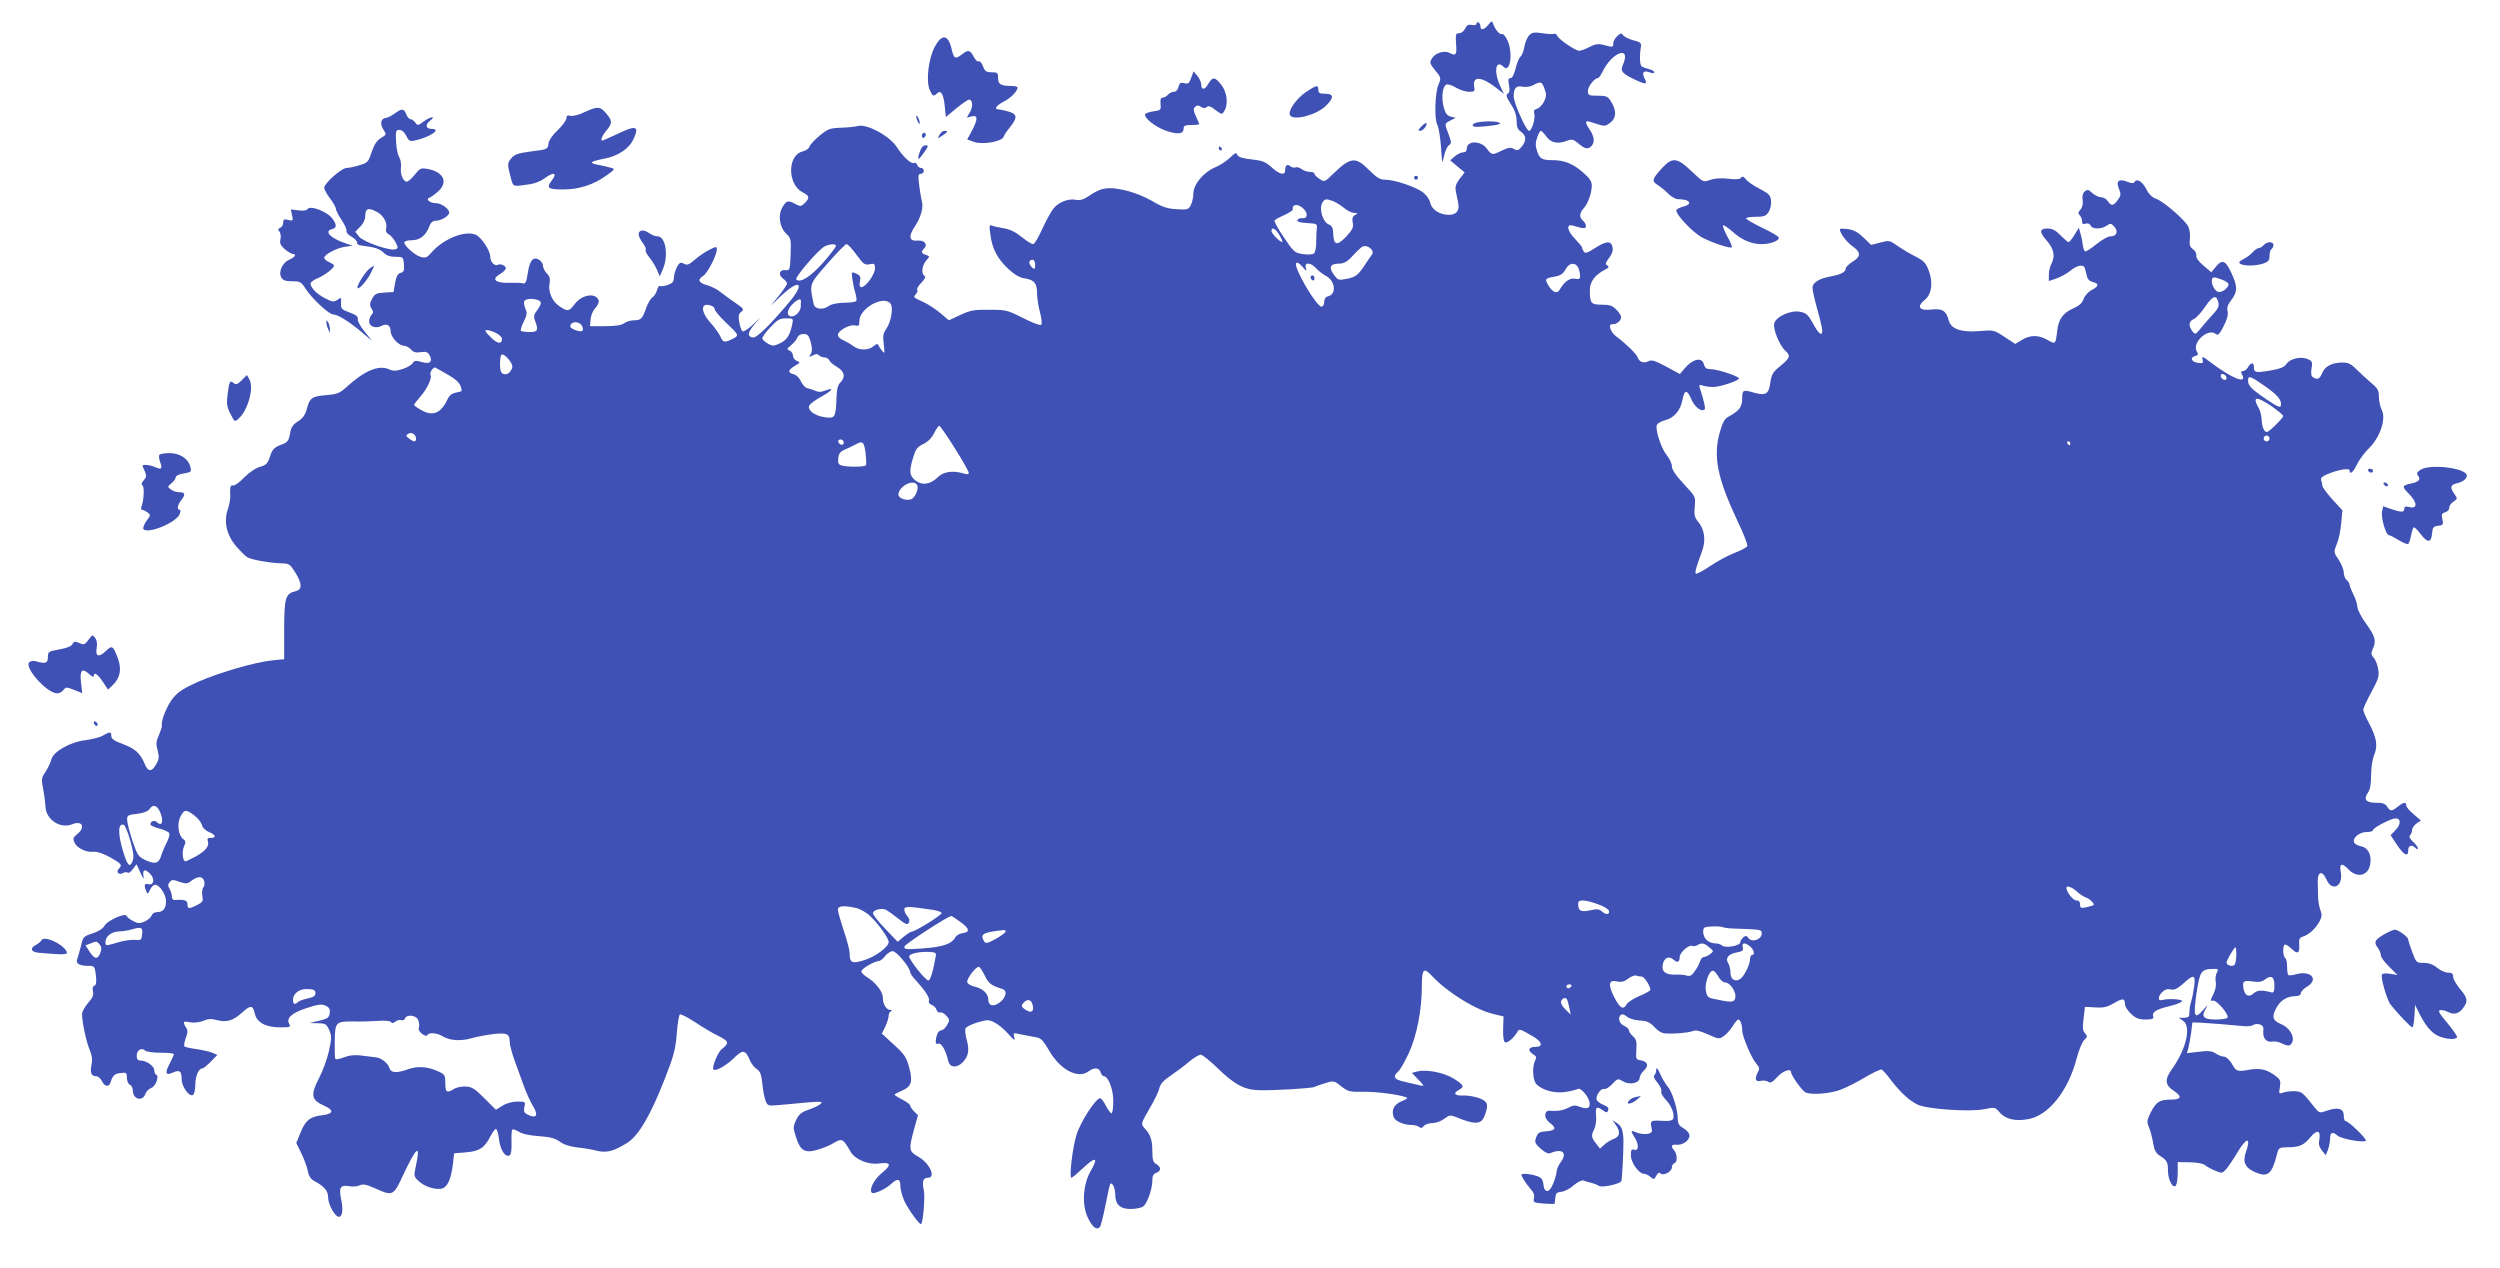 <?xml version="1.0" standalone="no"?>
<!DOCTYPE svg PUBLIC "-//W3C//DTD SVG 20010904//EN"
 "http://www.w3.org/TR/2001/REC-SVG-20010904/DTD/svg10.dtd">
<svg version="1.0" xmlns="http://www.w3.org/2000/svg"
 width="1280pt" height="649pt" viewBox="0 0 1280 649"
 preserveAspectRatio="xMidYMid meet">
<g transform="translate(0,649) scale(0.1,-0.1)"
fill="#3f51b5" stroke="none">
<path d="M7560 6369 c0 -7 -10 -9 -24 -7 -18 4 -27 -1 -35 -19 -6 -13 -19 -23
-30 -23 -18 0 -19 -6 -16 -55 5 -56 -1 -63 -33 -46 -26 14 -72 1 -89 -26 -15
-23 -14 -26 15 -63 31 -37 31 -40 17 -73 -18 -43 -22 -176 -6 -206 7 -12 15
-64 19 -114 6 -88 6 -90 15 -47 5 24 16 49 25 56 14 10 14 15 -1 56 -22 56
-22 55 9 71 l27 14 -25 6 c-20 5 -28 17 -37 51 -12 50 -5 105 15 113 8 3 30
-4 49 -16 20 -12 50 -21 67 -21 27 0 30 3 26 24 -11 58 36 56 113 -4 l39 -31
-20 43 c-33 73 -22 136 18 96 36 -36 50 78 18 140 -9 18 -21 30 -25 28 -10 -7
-35 21 -45 49 -7 20 -8 20 -26 -2 -21 -26 -40 -30 -40 -9 0 8 -4 18 -10 21 -5
3 -10 1 -10 -6z"/>
<path d="M7830 6310 c-10 -10 -21 -36 -25 -58 -3 -23 -13 -46 -20 -52 -7 -6
-19 -33 -25 -60 -8 -32 -17 -50 -26 -50 -12 0 -13 -8 -8 -36 5 -25 3 -39 -7
-44 -10 -7 -6 -18 16 -52 20 -30 29 -56 30 -85 0 -33 5 -46 23 -58 27 -20 28
-45 3 -76 -17 -20 -23 -22 -39 -12 -17 10 -28 8 -61 -7 -52 -26 -53 -25 -79
10 -31 41 -102 41 -102 -1 0 -12 -7 -19 -19 -19 -10 0 -29 -9 -42 -20 l-24
-21 37 -31 37 -31 -26 -33 c-19 -26 -24 -41 -19 -64 3 -16 9 -44 12 -60 8 -38
-9 -60 -48 -60 -46 0 -88 27 -95 61 -3 17 -19 40 -37 54 -37 28 -146 65 -194
65 -26 0 -43 10 -83 50 -69 69 -94 66 -181 -18 -46 -45 -47 -45 -72 -28 -14 9
-26 21 -26 26 0 6 -10 10 -23 10 -13 0 -32 6 -42 14 -11 8 -25 12 -32 9 -7 -3
-19 0 -27 6 -15 13 -26 5 -26 -21 0 -28 -29 -22 -70 16 -31 28 -48 34 -103 40
-46 5 -67 12 -72 23 -5 14 -11 11 -38 -15 -18 -17 -53 -40 -78 -50 -58 -25
-109 -87 -109 -133 0 -19 -6 -45 -13 -59 -12 -23 -17 -25 -72 -21 -48 2 -74
11 -128 43 -42 24 -96 45 -143 55 -83 18 -116 13 -183 -33 -24 -16 -43 -21
-62 -17 -40 8 -92 -13 -117 -47 -12 -16 -38 -63 -57 -105 -18 -41 -39 -75 -45
-75 -7 0 -29 13 -49 29 -47 37 -68 47 -111 54 -19 3 -42 8 -51 12 -14 5 -15
-1 -8 -48 9 -71 37 -124 93 -175 31 -29 57 -44 86 -48 47 -8 60 -25 60 -81 0
-21 7 -63 15 -93 8 -30 11 -58 6 -63 -5 -5 -46 11 -92 34 -80 41 -88 43 -174
43 -78 1 -98 -3 -149 -27 l-58 -27 -41 35 c-22 19 -61 45 -86 57 -58 27 -56
25 -41 43 7 9 10 18 6 22 -3 4 6 20 21 35 19 20 24 31 16 36 -18 11 -12 54 10
79 18 21 18 21 -2 28 -24 7 -26 16 -10 32 21 21 2 45 -33 41 -43 -4 -48 21
-15 71 32 48 46 98 37 131 -4 14 -10 52 -14 83 -6 48 -5 57 8 57 9 0 16 7 16
15 0 8 -6 15 -14 15 -8 0 -17 7 -20 16 -3 8 -10 13 -15 10 -14 -9 -56 30 -88
79 -36 58 -154 122 -200 110 -15 -4 -55 -8 -89 -9 -54 -2 -65 -6 -107 -40 -25
-21 -49 -46 -52 -56 -3 -10 -18 -21 -34 -25 -80 -17 -81 -169 -1 -210 35 -18
37 -28 10 -55 -17 -17 -22 -18 -47 -5 -39 21 -46 19 -67 -16 -24 -41 -15 -103
20 -136 23 -21 25 -28 22 -105 -3 -80 -4 -83 -26 -81 -31 4 -40 -24 -13 -43
11 -8 21 -20 21 -26 0 -5 -19 -33 -42 -62 l-42 -51 56 53 c94 87 121 63 39
-35 -98 -117 -168 -185 -186 -181 -30 5 -28 24 6 65 l33 38 -41 -39 c-23 -21
-46 -36 -51 -32 -6 3 -13 24 -17 47 -6 32 -3 43 11 53 15 12 12 16 -32 46 -27
19 -62 44 -77 56 -15 13 -46 28 -67 34 -44 12 -51 28 -19 48 22 14 69 105 69
135 0 16 -3 16 -40 -3 -22 -11 -55 -34 -74 -51 -29 -25 -38 -28 -55 -19 -17 9
-22 6 -36 -19 -8 -17 -15 -41 -15 -55 0 -18 -8 -27 -31 -35 -17 -6 -35 -8 -40
-5 -5 2 -11 -7 -15 -21 -3 -14 -14 -31 -24 -38 -9 -6 -23 -30 -31 -52 -19 -56
-27 -65 -63 -65 -17 0 -40 -7 -50 -15 -14 -10 -45 -15 -97 -15 l-78 0 3 35 c1
19 12 45 24 58 13 14 20 30 17 40 -16 40 -85 29 -122 -19 -30 -40 -36 -41 -80
-11 -37 25 -58 75 -49 118 4 21 0 35 -14 49 -11 11 -20 29 -20 40 0 10 -10 24
-21 31 -30 16 -47 -4 -57 -71 -6 -41 -12 -54 -23 -51 -8 3 -39 4 -71 3 -72 -2
-94 18 -49 44 17 10 31 24 31 30 0 14 -28 26 -41 18 -16 -9 -39 16 -39 42 0
31 -44 98 -74 112 -54 24 -165 -20 -227 -91 -21 -25 -30 -29 -53 -23 -30 7
-86 57 -86 75 0 6 17 11 38 11 42 0 73 24 91 73 7 19 18 27 34 27 25 0 67 25
67 41 0 20 -41 49 -69 49 -31 0 -54 21 -32 28 6 2 25 15 41 29 57 48 33 103
-51 118 -34 6 -39 4 -65 -29 -16 -20 -34 -36 -41 -36 -19 0 -35 39 -30 74 2
17 -2 40 -9 51 -7 11 -15 47 -16 80 -3 54 -1 60 17 60 12 0 26 -12 35 -30 13
-27 19 -30 45 -24 76 16 138 59 86 59 -31 0 -36 21 -10 41 35 27 4 23 -32 -3
-29 -22 -31 -22 -43 -5 -7 9 -18 17 -25 17 -6 0 -16 11 -21 25 -12 30 -22 31
-59 4 -15 -11 -36 -22 -47 -23 -25 -4 -30 -31 -10 -61 15 -23 15 -25 -13 -41
-21 -13 -35 -33 -48 -72 -17 -52 -21 -56 -63 -68 -25 -8 -54 -14 -66 -14 -25
0 -114 -79 -114 -101 0 -9 13 -33 30 -55 16 -21 30 -46 30 -54 0 -8 14 -34 30
-58 16 -24 27 -49 24 -55 -2 -7 10 -20 26 -29 17 -10 29 -23 28 -30 -2 -7 8
-14 22 -15 70 -9 93 -16 113 -36 15 -15 34 -22 62 -22 39 0 40 -1 43 -38 3
-31 0 -39 -16 -44 -15 -3 -23 -18 -29 -51 l-8 -47 -48 -3 c-41 -3 -49 -7 -62
-32 -13 -24 -13 -33 -3 -50 10 -15 10 -22 0 -32 -6 -6 -12 -22 -12 -34 0 -26
34 -38 62 -23 28 15 48 4 48 -26 0 -30 41 -75 68 -75 10 0 27 -9 36 -19 13
-15 26 -18 51 -14 27 4 35 1 45 -17 17 -33 0 -46 -43 -33 -28 8 -36 7 -44 -6
-6 -10 -29 -23 -51 -30 -34 -11 -47 -12 -72 -1 -53 22 -124 -8 -215 -91 -35
-32 -48 -37 -103 -42 -75 -6 -86 -14 -101 -70 -8 -31 -20 -48 -45 -64 -27 -17
-36 -31 -41 -63 -5 -32 -13 -44 -33 -52 -50 -19 -56 -25 -70 -66 -11 -35 -19
-43 -50 -52 -22 -5 -55 -28 -82 -55 -24 -25 -50 -43 -57 -41 -13 6 -17 -10
-14 -54 1 -14 -5 -44 -12 -66 -23 -64 -7 -134 43 -192 23 -26 48 -51 56 -55
22 -13 113 -29 168 -31 47 -1 50 -3 77 -46 36 -57 37 -88 5 -96 -55 -13 -61
-33 -61 -198 l0 -151 -60 -6 c-89 -9 -271 -62 -379 -109 -74 -33 -103 -51
-130 -84 -31 -38 -63 -117 -57 -140 1 -6 -6 -27 -15 -49 -15 -32 -16 -46 -7
-79 9 -35 8 -45 -9 -74 -22 -38 -41 -36 -58 7 -22 52 -48 76 -110 99 -44 16
-60 27 -60 41 0 23 -7 24 -45 2 -16 -9 -57 -19 -90 -23 -75 -9 -162 -58 -172
-98 -3 -15 -17 -43 -29 -62 -22 -32 -23 -40 -13 -90 6 -30 11 -72 12 -92 4
-66 77 -113 137 -88 51 21 70 -16 25 -51 -21 -17 -23 -23 -13 -44 13 -28 61
-51 100 -46 17 1 49 -10 83 -29 58 -33 62 -39 44 -57 -17 -17 -1 -35 20 -23
10 5 22 6 25 2 4 -4 16 4 26 18 l19 25 21 -45 c13 -29 18 -35 15 -18 -7 36 7
42 34 14 25 -27 19 -60 -10 -53 -20 5 -23 -5 -10 -36 6 -17 8 -16 19 7 6 14
18 26 26 26 23 0 56 -50 56 -84 0 -38 -15 -56 -46 -56 -13 0 -25 -8 -28 -18
-3 -9 -19 -23 -35 -30 -25 -11 -34 -11 -59 2 -17 9 -32 20 -34 27 -6 17 -99
-24 -113 -51 -7 -14 -31 -29 -61 -39 -47 -15 -49 -18 -60 -66 -7 -27 -15 -57
-19 -66 -8 -22 11 -34 55 -34 34 0 35 -1 41 -49 4 -34 1 -50 -8 -53 -8 -3 -11
-14 -7 -29 5 -18 -2 -33 -25 -59 -17 -20 -31 -45 -31 -57 0 -41 22 -143 39
-183 12 -28 15 -50 10 -74 -9 -43 -2 -61 22 -61 11 0 24 -11 31 -25 13 -29 36
-33 44 -7 11 36 21 45 52 48 29 4 32 2 32 -25 0 -16 6 -31 15 -35 8 -3 15 -16
15 -29 0 -47 52 -59 65 -16 4 11 17 24 30 29 23 9 42 62 24 68 -5 2 -9 12 -9
22 0 21 -40 50 -70 50 -15 0 -20 7 -20 25 0 28 25 44 43 26 6 -6 42 -11 79
-11 37 0 68 -3 68 -7 0 -5 -10 -27 -22 -50 -25 -48 -20 -62 18 -44 34 15 44 7
44 -34 0 -38 39 -93 58 -81 7 4 12 28 12 54 1 45 17 82 37 82 5 0 24 16 43 35
l33 34 -29 12 c-16 6 -53 14 -81 18 -29 4 -56 10 -59 14 -3 3 0 22 7 42 11 28
11 40 1 55 -18 29 -15 33 21 26 20 -4 47 -1 67 7 24 11 42 12 71 4 51 -13 82
-3 129 39 44 40 55 38 65 -7 10 -44 56 -69 128 -69 54 0 57 1 47 19 -15 29 15
56 94 81 55 18 73 20 93 11 19 -9 24 -18 21 -38 -3 -23 -10 -29 -53 -39 l-50
-12 43 -1 c39 -1 44 -4 58 -36 13 -31 12 -43 -2 -107 -9 -40 -32 -103 -51
-139 -44 -85 -39 -111 24 -139 55 -24 52 -43 -8 -50 -61 -7 -85 -26 -110 -88
l-22 -54 26 -53 c14 -29 29 -70 33 -90 5 -28 15 -42 37 -54 48 -26 67 -49 67
-82 0 -36 35 -99 55 -99 18 0 23 35 12 88 -13 62 -5 76 40 69 20 -4 45 -1 55
4 16 8 33 5 78 -15 93 -42 94 -41 149 78 66 139 85 150 60 35 -11 -52 -11 -53
19 -80 36 -32 105 -47 128 -28 22 18 35 55 43 119 l6 55 61 5 c69 6 94 22 125
82 11 21 23 38 28 38 5 0 13 -24 16 -54 7 -56 33 -94 55 -81 7 4 10 30 9 66
-1 32 0 62 4 65 3 4 18 -1 33 -10 16 -11 55 -20 102 -23 59 -4 84 -11 108 -28
19 -15 51 -25 90 -30 32 -3 78 -11 101 -17 49 -12 87 -2 155 41 58 37 118 139
192 328 46 118 55 151 61 231 4 50 11 95 16 98 5 3 40 -15 77 -39 37 -25 91
-57 120 -71 55 -28 57 -36 17 -68 -20 -15 -52 -95 -42 -104 10 -11 65 20 104
58 46 46 60 44 83 -12 7 -16 22 -36 35 -44 17 -11 23 -27 28 -73 3 -32 10 -71
16 -87 11 -29 12 -29 79 -23 211 20 218 20 204 6 -7 -8 -34 -21 -60 -30 -37
-12 -51 -23 -65 -52 -17 -35 -17 -39 -1 -91 22 -69 46 -82 112 -62 26 7 63 23
83 35 40 24 46 21 84 -46 23 -39 90 -68 145 -60 62 8 67 -6 17 -47 -42 -34
-69 -87 -53 -103 9 -9 69 18 97 44 35 32 49 29 49 -10 0 -18 10 -53 21 -78 22
-45 79 -123 85 -116 11 10 21 141 14 172 -10 46 -4 65 21 65 43 0 9 75 -50
108 -48 27 -49 37 -21 140 l20 72 -20 20 c-11 11 -20 24 -20 30 0 5 -18 19
-40 30 -22 11 -40 23 -40 25 0 3 15 11 34 19 53 22 61 47 41 120 -14 53 -24
68 -78 117 l-62 57 18 36 c9 20 17 45 17 56 0 10 6 21 13 23 7 3 5 6 -5 6 -21
1 -38 30 -38 65 0 29 -39 78 -81 103 -16 10 -29 23 -29 30 0 13 69 53 91 53 6
0 20 11 31 25 11 14 28 25 39 25 19 0 88 -83 89 -107 0 -6 12 -25 28 -41 50
-55 74 -92 68 -107 -3 -8 3 -16 14 -20 10 -3 22 -15 25 -25 3 -10 12 -17 19
-14 7 3 21 -5 31 -16 18 -20 18 -24 4 -48 -8 -15 -21 -27 -29 -27 -15 0 -27
-24 -29 -57 -1 -11 4 -15 14 -12 15 6 38 -35 50 -88 7 -35 45 -38 75 -6 29 31
34 62 20 113 -7 24 -10 51 -7 59 3 8 31 22 61 31 51 15 58 15 88 0 18 -9 50
-35 70 -58 31 -35 36 -38 31 -18 -6 23 -4 24 28 16 19 -4 52 -10 73 -14 36 -5
43 -12 77 -69 57 -100 149 -148 203 -107 28 21 54 19 61 -5 3 -11 11 -20 16
-20 23 0 49 -66 49 -127 0 -35 -4 -63 -9 -63 -5 0 -18 17 -28 37 -10 20 -23
38 -29 40 -20 6 -103 -122 -123 -189 -20 -67 -38 -218 -25 -218 4 0 32 24 62
52 63 59 77 52 36 -18 -39 -67 -46 -174 -14 -239 23 -48 44 -65 61 -48 5 5 18
56 29 113 11 56 22 106 25 109 10 9 25 -23 25 -54 0 -52 24 -75 79 -75 26 0
55 6 64 13 21 15 47 89 47 133 0 24 5 34 20 39 11 3 20 13 20 20 0 8 -9 19
-20 25 -16 9 -20 21 -20 66 0 57 -9 85 -41 119 -18 21 -18 22 26 98 25 42 48
90 51 106 5 21 21 39 58 64 28 19 71 51 94 71 24 20 51 36 60 36 8 0 47 -31
86 -69 90 -87 139 -112 219 -113 83 -1 266 10 277 17 5 3 30 12 55 19 44 14
46 13 82 -16 35 -27 43 -29 113 -28 66 1 177 -13 220 -28 10 -3 2 -10 -23 -20
-39 -16 -54 -44 -42 -80 6 -22 52 -42 94 -42 15 0 32 -5 37 -10 8 -8 15 -6 24
5 7 8 27 15 45 15 18 0 44 10 60 22 25 19 31 20 59 9 98 -41 130 -39 147 6 22
57 17 73 -26 90 -22 8 -59 15 -82 14 -46 -2 -56 11 -23 29 30 16 25 25 -28 58
-51 31 -139 48 -186 36 l-27 -7 33 -35 c32 -33 32 -34 8 -29 -14 3 -49 11 -77
18 -56 12 -65 25 -34 53 10 9 34 51 54 94 41 88 67 223 67 344 0 87 9 97 51
52 78 -84 223 -174 316 -196 l51 -12 -2 -65 c-1 -41 3 -66 11 -68 12 -4 44 23
61 52 10 19 11 19 77 -19 51 -29 59 -56 16 -56 -36 0 -41 -19 -11 -38 16 -10
18 -16 10 -32 -17 -32 -12 -105 8 -123 35 -32 98 -47 153 -37 28 5 54 12 59
15 12 7 49 -34 57 -63 8 -34 -7 -44 -45 -30 -27 11 -37 10 -65 -5 -19 -10 -49
-16 -72 -15 -34 3 -40 0 -43 -18 -2 -14 6 -29 22 -42 37 -28 32 -40 -16 -44
-37 -3 -44 -7 -53 -32 -9 -25 -6 -31 24 -58 22 -19 38 -27 49 -22 62 26 89 2
52 -48 -11 -15 -20 -35 -20 -45 0 -9 -7 -37 -17 -61 -19 -51 -46 -54 -51 -5
-3 25 -10 34 -34 42 -32 11 -78 15 -78 6 0 -10 25 -48 47 -73 15 -16 21 -32
17 -47 -5 -21 -2 -23 48 -27 29 -2 54 -3 56 -2 2 1 4 15 5 30 2 24 7 30 32 32
16 2 45 17 63 34 20 16 41 27 49 24 8 -4 27 -9 41 -12 15 -4 32 -11 39 -16 12
-10 104 9 114 24 4 7 12 155 11 213 -2 48 -10 70 -32 84 l-24 16 17 -25 c25
-35 21 -59 -10 -71 -16 -6 -38 -19 -49 -30 l-22 -20 -21 27 c-24 31 -25 40 -8
74 7 14 11 44 9 68 -4 45 2 50 35 27 19 -13 22 -13 27 1 4 11 -3 19 -24 27
-16 6 -32 18 -35 26 -7 19 22 62 38 55 7 -2 26 9 41 25 28 30 30 30 57 14 34
-20 84 -8 84 19 0 9 10 26 23 38 26 25 17 46 -21 52 -20 3 -22 8 -19 53 3 41
0 54 -17 69 -12 11 -21 24 -21 31 0 6 -11 17 -25 23 -26 12 -34 45 -14 57 5 4
19 -1 29 -10 11 -10 39 -18 65 -20 38 -2 53 -9 76 -34 17 -19 38 -32 56 -32
50 -3 117 3 140 12 16 6 37 1 78 -17 52 -24 58 -25 79 -10 13 8 34 31 46 50
12 20 25 36 30 36 10 0 20 -26 20 -55 0 -31 48 -144 73 -172 15 -17 17 -25 8
-41 -19 -36 -14 -53 14 -46 14 3 31 1 39 -5 10 -8 20 -3 45 24 29 32 71 47 71
26 0 -17 59 -99 76 -105 33 -13 125 -5 176 14 30 11 87 40 127 64 41 24 79 42
85 40 6 -3 27 -26 46 -52 48 -63 96 -108 139 -128 48 -23 267 -38 341 -23 53
11 55 11 78 -16 30 -36 83 -48 151 -34 101 20 200 145 242 305 12 46 30 91 41
100 16 15 17 19 3 34 -12 13 -13 29 -7 76 l7 59 53 -3 c42 -3 61 2 96 22 45
27 56 25 56 -7 0 -10 14 -32 31 -48 25 -23 40 -29 75 -29 30 0 42 4 39 13 -9
24 13 39 81 55 38 9 68 22 66 27 -2 10 -74 13 -101 5 -23 -8 -24 17 -1 40 14
14 28 18 44 14 18 -4 33 3 64 30 55 50 64 47 56 -16 -4 -29 -11 -63 -15 -76
-5 -13 -9 -37 -9 -53 0 -25 -4 -29 -27 -30 l-28 0 23 -16 c42 -30 16 -143 -57
-246 -39 -54 -37 -82 9 -112 44 -30 39 -45 -17 -45 -57 -1 -73 -11 -102 -67
-19 -39 -20 -46 -8 -76 8 -18 17 -54 21 -80 6 -36 14 -51 34 -64 37 -24 42
-32 42 -78 0 -47 27 -95 41 -74 5 8 9 38 9 66 l0 53 63 -1 c37 -1 68 -6 77
-15 9 -7 32 -20 52 -28 33 -14 36 -14 55 7 11 12 37 50 57 84 49 82 73 84 45
4 -18 -50 -4 -80 46 -102 66 -29 87 -12 113 91 8 33 11 35 53 36 62 0 84 10
118 51 34 41 54 37 46 -11 -5 -24 -1 -38 13 -56 l20 -25 11 28 c6 16 11 42 11
58 0 32 14 37 39 14 19 -16 132 -37 144 -26 8 8 -88 101 -104 101 -5 0 -9 13
-9 29 0 36 -31 44 -87 24 -37 -13 -38 -13 -63 18 -62 78 -65 80 -100 82 -19 1
-46 -2 -59 -7 -23 -8 -24 -7 -18 28 5 30 2 39 -18 54 -46 36 -80 45 -139 35
-63 -11 -66 -10 -91 34 -11 18 -28 33 -38 33 -10 0 -29 7 -42 16 -19 13 -38
15 -86 9 l-62 -7 8 28 c4 16 10 52 14 79 l6 50 40 -1 c37 -2 144 -10 225 -18
19 -2 40 1 47 6 7 5 22 7 33 3 16 -5 21 -14 18 -35 -3 -36 16 -58 46 -53 13 3
37 -2 53 -11 23 -11 33 -12 42 -3 27 27 -1 84 -51 104 -44 18 -49 40 -18 91
21 34 54 52 96 52 14 0 24 6 24 14 0 8 14 23 30 33 64 37 24 86 -53 65 -20 -6
-38 -7 -41 -4 -3 3 -6 22 -6 43 0 21 -4 41 -10 44 -11 7 -14 58 -3 68 4 4 19
-5 35 -20 32 -31 43 -25 40 22 -2 27 2 35 20 40 30 9 66 43 85 79 11 22 12 34
4 55 -6 14 -11 42 -12 61 0 19 -1 55 -2 80 -3 57 22 67 44 18 28 -66 87 -37
74 36 -9 45 5 51 39 15 44 -46 100 -34 111 24 9 49 -9 86 -46 94 -17 3 -33 12
-36 20 -9 23 27 53 64 53 18 0 33 4 33 10 0 12 93 60 115 60 28 0 29 -30 1
-59 l-26 -27 30 -46 c37 -56 60 -68 60 -33 0 27 18 33 38 13 7 -7 12 -8 12 -2
0 6 -11 21 -25 34 -17 16 -22 27 -15 34 5 5 10 18 10 27 0 9 10 24 23 33 l22
15 -37 32 c-21 17 -38 37 -38 45 0 19 -13 18 -43 -6 -32 -25 -39 -25 -55 0 -9
15 -23 20 -57 20 -52 0 -65 17 -41 52 11 15 16 44 16 89 0 38 7 83 16 104 19
47 13 86 -26 161 -17 31 -30 63 -30 70 0 8 19 49 41 90 35 64 41 81 36 115 -3
22 -13 49 -23 60 -14 16 -15 23 -6 45 20 42 14 64 -33 130 -25 34 -45 73 -45
86 0 13 -9 41 -20 63 -11 22 -20 44 -20 51 0 6 -7 17 -15 24 -8 7 -15 24 -15
39 0 14 -12 44 -26 65 -26 38 -26 39 -10 80 10 22 20 71 23 107 l6 66 -52 57
c-28 31 -51 63 -51 70 0 8 -3 21 -6 29 -3 10 7 19 34 30 56 23 112 32 112 18
0 -24 19 -9 38 32 11 23 39 60 61 82 56 54 89 151 66 195 -8 16 -15 47 -15 68
0 34 -6 44 -41 73 -22 19 -56 50 -75 69 -29 29 -42 34 -75 34 -53 -2 -85 -20
-100 -55 -12 -30 -24 -35 -47 -20 -9 6 -11 19 -7 44 6 32 4 38 -18 48 -35 16
-92 3 -110 -24 -11 -17 -31 -25 -83 -34 -75 -13 -84 -11 -84 18 0 25 -16 24
-30 -1 -6 -11 -17 -20 -26 -20 -11 0 -12 -4 -4 -19 26 -50 -52 -19 -162 64
-40 31 -46 33 -41 15 5 -19 2 -21 -22 -18 -34 4 -45 27 -17 35 17 4 19 8 10
23 -28 44 57 123 97 90 11 -9 19 -2 40 40 18 35 25 61 20 77 -4 18 1 34 20 58
32 42 32 68 -1 139 -29 63 -47 70 -80 29 l-22 -27 -40 34 c-26 22 -40 42 -37
53 2 9 -6 24 -17 31 -16 12 -19 22 -16 53 3 21 -1 49 -8 63 -17 34 -127 129
-164 142 -20 6 -38 24 -50 48 -20 40 -49 58 -61 39 -5 -9 -14 -9 -39 1 -42 17
-58 3 -40 -39 10 -26 9 -33 -7 -55 -22 -31 -34 -32 -51 -6 -7 11 -22 20 -34
20 -12 0 -32 10 -45 21 -19 19 -25 20 -39 9 -10 -9 -14 -24 -11 -44 3 -20 -1
-38 -11 -49 -12 -13 -13 -20 -4 -29 7 -7 12 -20 12 -31 0 -13 5 -17 19 -12 12
3 21 0 25 -10 7 -19 55 -20 83 0 18 13 22 12 38 -5 22 -25 13 -50 -19 -50 -13
0 -45 -18 -72 -40 -27 -22 -53 -39 -58 -37 -5 2 -10 16 -12 32 -2 17 -7 43
-12 59 l-8 30 -23 -37 c-12 -20 -26 -37 -30 -37 -4 0 -22 16 -41 35 -25 26
-42 35 -67 35 -42 0 -43 -18 -2 -64 35 -41 42 -77 23 -115 -8 -14 -14 -40 -14
-58 l0 -32 41 14 c22 8 54 26 71 40 32 27 66 33 72 13 3 -7 7 -25 10 -39 4
-18 14 -29 31 -33 33 -8 32 -22 -6 -41 -17 -9 -35 -29 -41 -46 -7 -20 -23 -35
-53 -48 -52 -23 -75 -55 -82 -113 -8 -72 -9 -72 -49 -49 -45 27 -90 27 -133 0
l-33 -20 -55 36 c-54 36 -57 36 -126 30 -97 -8 -148 10 -160 56 -12 48 -33 61
-90 54 -60 -7 -75 15 -33 49 36 28 45 90 21 151 -14 38 -25 50 -68 72 -29 14
-70 39 -93 55 -39 28 -42 28 -87 16 l-47 -12 -39 38 c-28 27 -50 39 -80 43
-22 3 -41 3 -41 -1 0 -19 33 -64 64 -86 45 -32 45 -53 1 -80 -19 -12 -35 -28
-35 -35 0 -18 -24 -30 -75 -40 -60 -10 -95 -32 -95 -58 0 -12 11 -63 25 -112
14 -50 25 -98 25 -107 0 -32 -18 -19 -47 35 -23 42 -34 54 -63 60 -48 12 -127
-23 -136 -59 -7 -29 27 -113 58 -141 27 -24 23 -37 -27 -77 -39 -32 -45 -43
-51 -86 -8 -57 -23 -67 -81 -51 -59 17 -63 15 -63 -29 0 -43 -15 -63 -66 -91
-24 -13 -33 -28 -48 -80 -36 -126 -14 -236 93 -463 29 -60 50 -115 47 -122 -2
-6 -31 -22 -63 -34 -32 -12 -88 -42 -125 -67 -38 -26 -71 -43 -75 -40 -6 7 0
29 32 116 20 55 12 111 -20 149 -19 23 -22 35 -18 78 5 51 5 51 -56 116 -42
45 -61 74 -61 91 0 14 -12 39 -26 56 -28 33 -60 131 -51 155 3 8 23 20 44 25
45 12 77 50 87 103 10 54 24 55 45 5 18 -42 53 -68 69 -53 5 6 -3 41 -25 110
-5 16 -3 18 18 11 13 -4 38 -7 54 -6 30 0 113 27 128 41 11 10 -107 50 -145
50 -21 0 -29 6 -34 25 -10 39 -58 28 -101 -24 l-22 -26 -70 38 c-57 30 -74 36
-90 28 -24 -13 -48 -5 -56 19 -5 17 -63 73 -113 110 -11 8 -23 25 -27 38 -5
17 -2 22 12 22 22 0 43 18 43 37 0 8 -11 25 -25 38 -19 20 -34 25 -73 25 -56
0 -62 7 -62 74 0 44 25 78 79 106 18 9 21 14 10 21 -11 6 -9 14 10 39 16 22
21 39 17 56 -8 32 -32 31 -91 -7 -37 -24 -50 -28 -56 -17 -5 7 -9 17 -9 21 0
4 -16 23 -35 43 -41 41 -48 80 -12 69 55 -17 67 -17 67 -2 0 8 -7 20 -15 27
-20 17 -19 39 4 64 22 25 41 79 41 117 0 20 -12 38 -47 68 -51 44 -95 61 -155
61 -53 0 -66 8 -78 46 -9 25 -9 43 0 69 6 19 15 35 19 35 4 0 17 -13 29 -30
24 -32 58 -39 107 -20 23 9 32 6 57 -15 33 -28 48 -31 66 -13 18 18 15 49 -8
83 -25 37 -25 49 -2 42 9 -3 31 -10 49 -15 27 -9 37 -7 58 10 31 24 32 61 5
106 -18 29 -24 32 -70 32 -46 0 -50 2 -50 25 0 22 34 65 51 65 5 0 15 15 24
33 51 104 150 136 103 32 -13 -30 -1 -43 70 -76 49 -23 59 -21 42 10 -15 30
-5 42 25 31 16 -6 25 -6 25 0 0 5 -12 13 -27 16 -16 4 -33 10 -38 15 -10 7
-11 57 -3 103 2 16 -6 22 -40 30 -23 6 -47 18 -52 26 -7 12 -12 11 -29 -4 -12
-11 -21 -27 -21 -38 0 -21 -3 -21 -49 -8 -27 7 -41 5 -72 -10 -21 -11 -45 -20
-53 -20 -20 0 -106 59 -113 77 -3 8 -11 12 -17 10 -6 -3 -33 -1 -60 3 -40 6
-52 4 -66 -10z m78 -275 c11 -29 10 -39 -3 -66 -9 -17 -25 -34 -36 -36 -14 -4
-18 -11 -14 -24 8 -23 -12 -89 -26 -89 -15 0 -79 144 -79 177 0 42 13 56 46
49 17 -3 39 0 54 8 38 21 45 19 58 -19z m-1082 -575 c15 -6 40 -22 56 -35 16
-14 39 -25 51 -25 20 -1 20 -2 5 -11 -13 -7 -16 -17 -12 -39 5 -24 -1 -36 -34
-72 -47 -49 -64 -44 -66 18 -1 28 -7 39 -23 45 -29 11 -50 77 -34 108 13 24
19 25 57 11z m-154 -37 c26 -23 24 -53 -3 -50 -12 1 -24 -3 -26 -10 -3 -8 13
-13 49 -15 50 -3 53 -4 50 -28 -2 -14 -3 -46 -3 -72 0 -25 -5 -51 -12 -56 -7
-5 -32 -7 -56 -3 -41 6 -47 10 -97 85 -30 43 -51 82 -48 87 2 5 25 17 50 28
24 11 44 24 43 28 -5 28 25 32 53 6z m-4744 -17 c34 -17 57 -57 49 -85 -3 -14
1 -25 14 -31 10 -6 26 -24 34 -40 14 -27 14 -31 1 -36 -27 -11 -165 37 -187
64 l-20 25 26 27 c14 14 25 37 25 51 0 42 14 48 58 25z m4622 -118 c10 -18 18
-34 16 -36 -7 -7 -56 41 -56 55 0 23 20 14 40 -19z m-2270 -57 c0 -6 -29 -44
-65 -85 -64 -72 -118 -107 -138 -87 -10 10 118 159 148 171 28 12 55 12 55 1z
m105 -45 c35 -48 42 -54 67 -49 25 5 28 3 28 -21 0 -30 -47 -96 -69 -96 -10 0
-12 8 -8 29 5 23 2 30 -19 40 -24 11 -25 10 -20 -27 3 -20 9 -52 15 -71 6 -19
8 -38 5 -42 -3 -5 -31 -9 -62 -9 -34 -1 -65 -7 -76 -15 -31 -24 -75 -19 -80 8
-22 106 -24 99 70 207 48 55 92 100 98 100 7 0 29 -24 51 -54z m2636 28 c8
-10 10 -20 3 -28 -5 -7 -25 -35 -43 -63 -30 -43 -41 -51 -82 -60 -46 -9 -49
-8 -69 20 -28 37 -20 57 23 57 24 0 42 8 63 30 54 57 58 60 75 60 9 0 22 -7
30 -16z m-1721 -80 c0 -22 -2 -25 -15 -14 -8 7 -15 19 -15 26 0 8 7 14 15 14
10 0 15 -10 15 -26z m1386 -16 c-10 30 23 30 51 0 11 -13 34 -31 51 -40 49
-26 56 -94 12 -105 -13 -3 -20 -14 -20 -29 0 -14 -6 -24 -14 -24 -26 0 -143
200 -130 222 5 7 16 1 32 -17 21 -25 24 -26 18 -7z m1394 3 c5 -11 10 -30 10
-42 0 -18 -4 -20 -27 -16 -26 5 -55 -16 -78 -57 -13 -23 -36 -13 -58 24 -19
32 -17 35 35 44 28 5 42 15 53 36 18 35 49 39 65 11z m3297 -63 c18 -7 33 -17
33 -23 0 -20 -36 -46 -54 -39 -29 11 -44 74 -19 74 4 0 22 -5 40 -12z m-23
-104 c11 -28 7 -40 -26 -76 -18 -19 -45 -50 -60 -69 -27 -33 -28 -33 -43 -15
-21 28 -19 51 8 63 13 6 38 34 57 62 36 52 54 62 64 35z m-8600 0 c21 -8 20
-19 -4 -53 -17 -22 -19 -32 -10 -55 18 -47 13 -56 -28 -56 -21 0 -41 3 -45 6
-3 4 3 24 14 46 17 34 19 45 9 68 -7 16 -9 34 -5 39 7 12 44 14 69 5z m1347
-7 c-1 -4 -1 -16 -1 -26 0 -23 -25 -51 -46 -51 -28 0 -27 31 2 61 26 27 47 34
45 16z m458 -11 c16 -19 4 -94 -21 -129 -16 -23 -19 -38 -13 -80 5 -48 5 -50
-9 -33 -8 10 -17 24 -19 30 -3 7 -11 5 -24 -6 -25 -23 -74 -23 -104 0 -13 10
-36 23 -51 30 -16 6 -28 18 -28 27 0 22 60 55 87 49 20 -5 23 -2 23 23 0 64
123 133 159 89z m-915 -12 c9 -3 16 -12 16 -19 0 -6 24 -35 54 -64 71 -67 72
-68 37 -86 -41 -21 -50 -19 -63 13 -7 15 -29 46 -50 69 -54 61 -51 109 6 87z
m413 -91 c-12 -59 -27 -83 -62 -100 -32 -15 -39 -16 -62 -3 -15 8 -28 20 -30
26 -2 6 16 32 40 57 37 40 49 47 81 47 37 0 38 -1 33 -27z m-1077 -12 c6 -12
6 -22 1 -25 -12 -8 -61 11 -61 22 0 28 45 30 60 3z m-440 -36 c17 -9 30 -22
30 -30 0 -29 -24 -26 -58 9 -28 28 -33 36 -19 36 10 0 31 -7 47 -15z m1611
-47 c8 -32 8 -47 0 -61 -11 -16 -10 -17 10 -7 15 9 24 9 32 1 6 -6 19 -11 29
-11 10 0 21 -7 24 -15 3 -8 21 -23 40 -34 38 -23 44 -51 17 -79 -13 -12 -19
-36 -20 -77 -4 -104 -7 -109 -61 -101 -50 7 -88 35 -79 59 3 8 31 29 62 46 59
33 69 50 19 31 -19 -8 -35 -8 -49 -1 -11 5 -29 11 -40 13 -11 2 -26 17 -34 35
-8 18 -24 34 -38 37 -31 8 -29 21 7 43 28 16 29 18 10 25 -11 4 -20 16 -20 27
0 10 -8 22 -17 26 -16 6 -15 9 8 28 14 12 29 30 32 40 4 10 17 17 31 17 21 0
27 -7 37 -42z m-1528 -128 c-7 -27 -27 -42 -47 -34 -11 4 -16 19 -16 48 0 24
3 46 7 49 12 13 61 -43 56 -63z m-329 -39 c50 -29 66 -47 70 -81 1 -3 -12 -7
-29 -10 -21 -4 -34 -14 -44 -35 -33 -71 -76 -89 -135 -54 -20 11 -36 23 -36
26 0 3 14 21 31 41 36 40 63 98 53 113 -6 10 15 42 25 37 3 -2 33 -18 65 -37z
m9106 -17 c0 -8 -6 -11 -15 -8 -8 4 -15 12 -15 20 0 8 6 11 15 8 8 -4 15 -12
15 -20z m195 -40 c67 -47 89 -73 83 -101 -2 -12 -19 -5 -73 32 -77 52 -95 70
-95 97 0 27 12 23 85 -28z m36 -104 c32 -23 59 -45 59 -50 0 -5 -19 -27 -42
-49 -39 -37 -44 -39 -55 -24 -7 9 -13 33 -13 52 -1 20 -7 47 -15 61 -35 61
-14 64 66 10z m-6743 -214 c40 -63 72 -120 72 -126 0 -9 -8 -10 -27 -4 -55 16
-101 10 -131 -19 -39 -38 -80 -44 -115 -17 -31 25 -33 46 -12 117 13 43 21 55
53 70 23 11 44 32 55 56 10 20 22 37 26 37 4 0 40 -51 79 -114z m-2758 48 c0
-18 -11 -18 -36 1 -16 12 -17 16 -4 24 17 11 40 -3 40 -25z m9490 1 c0 -8 -7
-15 -15 -15 -8 0 -15 7 -15 15 0 8 7 15 15 15 8 0 15 -7 15 -15z m-7300 -21
c0 -17 -22 -14 -28 4 -2 7 3 12 12 12 9 0 16 -7 16 -16z m112 -55 c3 -29 4
-57 2 -61 -6 -9 -89 -10 -122 -2 -19 5 -23 12 -20 38 2 23 10 34 33 44 17 7
41 19 55 26 37 21 44 15 52 -45z m6168 51 c0 -5 -2 -10 -4 -10 -3 0 -8 5 -11
10 -3 6 -1 10 4 10 6 0 11 -4 11 -10z m-5903 -216 c7 -19 -12 -63 -32 -70 -24
-10 -65 5 -65 23 0 44 82 85 97 47z m-3878 -1670 c21 -47 11 -80 -16 -53 -12
12 -33 4 -33 -12 0 -5 21 -15 46 -21 26 -7 49 -18 51 -25 3 -7 -4 -29 -15 -50
-11 -21 -23 -51 -28 -68 -12 -37 -31 -41 -81 -18 -35 17 -40 25 -65 98 -14 44
-27 92 -27 106 -1 24 3 27 50 32 35 4 56 13 66 26 16 24 36 19 52 -15z m176
-19 c18 -14 36 -36 39 -49 3 -14 19 -29 36 -36 35 -14 39 -30 9 -30 -15 0 -19
-4 -15 -16 9 -25 -10 -50 -60 -78 -26 -14 -50 -26 -54 -26 -15 0 -20 49 -8 76
10 22 10 28 -4 38 -25 19 -33 78 -14 115 20 38 28 38 71 6z m-328 -129 c16
-56 19 -84 13 -102 -15 -39 -27 -28 -49 45 -29 94 -27 148 3 138 6 -2 21 -38
33 -81z m378 -206 c4 -12 2 -27 -4 -34 -6 -7 -8 -27 -5 -43 5 -27 2 -32 -27
-47 -42 -21 -49 -20 -49 4 0 20 -17 26 -62 22 -12 -1 -18 5 -18 18 0 11 -5 29
-12 39 -9 15 -9 23 1 35 11 13 18 13 50 1 33 -11 40 -11 62 6 32 24 56 24 64
-1z m9588 -54 c15 -14 35 -27 46 -31 20 -6 47 -33 40 -39 -2 -2 -19 -7 -36
-11 -29 -6 -33 -4 -33 14 0 14 -6 21 -20 21 -16 0 -50 43 -50 65 0 13 29 3 53
-19z m-2453 -65 c31 -11 56 -26 58 -35 4 -20 -16 -21 -37 -2 -13 12 -26 13
-60 5 -47 -10 -61 -3 -61 34 0 23 31 22 100 -2z m-3796 -20 c21 -5 54 -24 73
-43 43 -41 93 -112 93 -131 0 -25 -67 -75 -125 -93 -63 -20 -75 -14 -75 37 0
14 -13 65 -30 114 -16 49 -30 97 -30 107 0 21 30 23 94 9z m389 -9 c26 -4 48
-11 48 -17 1 -10 -135 -95 -153 -95 -6 0 -24 -12 -41 -26 l-31 -26 -63 66
c-35 36 -63 72 -63 80 0 18 45 29 68 17 9 -5 37 -25 62 -45 37 -29 46 -33 53
-20 6 10 3 22 -7 33 -9 10 -16 25 -16 34 0 18 19 17 143 -1z m145 -63 c47 -34
50 -52 9 -57 -15 -2 -32 -12 -37 -23 -18 -32 -62 -47 -164 -55 -88 -6 -98 -5
-95 10 3 13 220 154 240 156 3 0 24 -14 47 -31z m3902 -26 c8 -3 33 -7 55 -7
145 -5 145 -5 145 -26 0 -30 -50 -47 -67 -24 -10 14 -15 15 -28 4 -8 -7 -15
-18 -15 -25 0 -18 -78 -31 -93 -16 -6 6 -22 11 -36 11 -13 0 -33 7 -43 17 -19
17 -25 59 -8 65 20 6 75 7 90 1z m-8092 -35 c-3 -31 -5 -33 -37 -30 -19 1 -58
-4 -87 -13 -65 -19 -64 -19 -64 2 0 29 31 53 69 54 20 1 47 5 61 9 51 16 62
13 58 -22z m4420 11 c-2 -6 -25 -22 -51 -37 -41 -22 -50 -24 -58 -12 -23 37
-7 47 99 58 8 1 12 -3 10 -9z m-4638 -65 c10 -11 11 -23 4 -42 -13 -36 -30
-34 -55 5 l-21 33 24 9 c32 13 34 13 48 -5z m8241 -14 c24 -20 24 -20 5 -35
-11 -8 -25 -15 -32 -15 -7 0 -16 -10 -20 -22 -3 -13 -16 -36 -27 -51 -15 -22
-25 -27 -41 -22 -11 4 -39 6 -62 5 -49 -1 -69 18 -60 55 8 33 32 42 55 21 19
-17 31 -12 31 14 0 22 46 64 63 57 8 -3 20 -1 28 4 21 13 35 11 60 -11z m211
3 c19 -17 24 -43 8 -43 -5 0 -10 -10 -10 -22 -1 -30 -31 -88 -51 -101 -26 -16
-49 -1 -49 33 0 17 -5 39 -12 49 -16 26 2 47 46 55 28 5 33 10 29 26 -7 25 13
26 39 3z m2488 -40 c0 -21 -4 -44 -8 -51 -9 -14 -42 -6 -42 10 0 12 39 78 46
78 2 0 4 -17 4 -37z m-6658 -3 c-13 -78 -28 -130 -39 -130 -14 0 -98 105 -98
123 0 14 53 26 105 23 25 -1 34 -5 32 -16z m250 -105 c20 -41 31 -50 91 -69
26 -8 18 -45 -15 -69 -32 -24 -58 -17 -58 16 0 30 -30 57 -72 66 -18 4 -34 14
-36 23 -3 16 43 78 59 78 5 0 19 -20 31 -45z m6308 14 c-6 -11 -9 -32 -5 -47
3 -17 -2 -41 -13 -63 -16 -32 -16 -36 -2 -32 18 5 84 -72 75 -87 -3 -6 -31
-10 -61 -10 -63 0 -76 15 -49 58 12 20 9 18 -14 -8 -46 -54 -53 -34 -34 89 17
111 23 119 86 120 25 1 27 -1 17 -20z m-2552 -19 c9 -16 24 -30 33 -30 32 0
67 -62 50 -89 -9 -13 -23 -13 -108 5 -27 5 -34 12 -39 41 -7 37 16 103 36 103
6 0 19 -13 28 -30z m-392 0 c12 0 44 -48 44 -68 0 -4 -25 -19 -55 -31 -31 -13
-60 -32 -66 -42 -17 -32 -35 -22 -64 35 -33 66 -29 91 15 81 22 -5 37 -1 57
15 15 11 33 18 41 15 7 -3 20 -5 28 -5z m3239 -45 c0 -31 -4 -39 -15 -36 -49
13 -72 12 -90 -4 -25 -23 -46 -14 -53 22 -7 39 -1 45 46 38 30 -5 48 -2 62 9
33 26 50 16 50 -29z m-3600 -5 c-3 -5 -10 -10 -16 -10 -5 0 -9 5 -9 10 0 6 7
10 16 10 8 0 12 -4 9 -10z m-6430 -35 c0 -14 -10 -21 -40 -27 -22 -5 -44 -13
-49 -18 -16 -16 -26 -12 -26 10 0 34 34 59 77 56 30 -1 38 -6 38 -21z m6408
-32 c3 -5 8 -24 12 -43 l7 -35 -27 27 c-17 16 -25 32 -22 42 7 17 23 21 30 9z
m-2739 -19 c16 -42 -3 -57 -39 -30 -16 12 -17 16 -6 30 17 20 37 21 45 0z
m-3144 -84 c6 -12 8 -29 5 -40 -4 -12 2 -23 17 -34 13 -10 24 -12 26 -6 5 15
49 12 75 -4 38 -24 94 -28 150 -12 29 8 81 18 116 22 68 7 81 1 81 -44 0 -12
11 -53 24 -90 13 -37 35 -96 48 -132 13 -36 34 -82 47 -103 28 -46 19 -65 -23
-46 -23 11 -26 17 -21 41 6 27 5 28 -36 28 -25 0 -55 -8 -76 -21 l-34 -21 -59
59 c-50 50 -65 59 -97 60 -21 1 -48 -5 -60 -13 -35 -22 -43 -17 -43 30 0 40
-3 45 -33 59 -54 26 -107 30 -156 13 -58 -21 -88 -20 -96 3 -8 28 -44 56 -74
58 -14 2 -47 5 -74 9 -32 4 -60 1 -87 -10 -21 -8 -41 -12 -43 -8 -3 4 -4 44
-3 90 1 99 5 103 96 102 36 -1 92 1 125 3 36 3 63 0 67 -6 4 -7 11 -7 22 2 9
7 22 11 30 8 8 -3 17 1 20 9 8 21 54 17 66 -6z"/>
<path d="M6710 5071 c0 -6 5 -13 10 -16 6 -3 10 1 10 9 0 9 -4 16 -10 16 -5 0
-10 -4 -10 -9z"/>
<path d="M4787 6252 c-33 -60 -47 -175 -27 -222 14 -33 20 -36 38 -18 19 19
33 -3 39 -65 l6 -56 54 45 c30 24 59 44 64 44 19 0 22 -34 6 -63 l-17 -29 25
6 c32 8 33 -13 1 -74 l-24 -44 36 -13 c44 -15 141 2 150 26 3 9 18 32 34 51
39 48 36 67 -9 79 -21 6 -44 11 -50 11 -26 0 -12 20 26 40 37 18 71 54 71 72
0 5 -15 8 -34 8 -52 0 -66 9 -66 41 0 26 -3 29 -33 29 -27 0 -35 5 -44 31 -7
17 -16 28 -22 25 -6 -4 -17 7 -26 24 -18 35 -28 37 -62 10 -31 -24 -39 -20
-49 22 -17 81 -50 88 -87 20z"/>
<path d="M6099 6092 c-10 -28 -15 -33 -35 -28 -19 5 -25 2 -30 -19 -4 -15 -13
-25 -24 -25 -10 0 -23 -7 -30 -15 -7 -8 -19 -15 -27 -15 -10 0 -13 -9 -11 -32
3 -31 1 -33 -36 -38 -22 -3 -41 -10 -43 -15 -6 -19 52 -65 106 -84 60 -21 91
-18 91 10 0 15 7 19 40 19 22 0 40 2 40 5 0 2 -8 20 -17 40 -13 28 -14 38 -5
47 10 10 17 10 31 1 13 -8 21 -9 29 -1 8 8 21 4 45 -15 32 -24 34 -25 45 -6
22 34 15 97 -15 135 -34 42 -44 42 -67 4 -18 -32 -36 -32 -36 -1 0 11 -9 29
-19 42 l-20 24 -12 -33z"/>
<path d="M6684 6017 c-48 -33 -92 -97 -79 -117 18 -29 129 -1 180 45 46 43 46
65 0 65 -28 0 -35 4 -35 20 0 27 -10 25 -66 -13z"/>
<path d="M2993 5916 c-28 -14 -61 -22 -72 -19 -16 4 -21 1 -21 -13 0 -9 -20
-37 -44 -60 -28 -26 -46 -53 -48 -70 -3 -28 -5 -29 -87 -39 -68 -9 -87 -16
-102 -34 -22 -27 -22 -30 -5 -96 15 -55 7 -51 101 -38 22 3 54 16 72 29 48 36
69 30 38 -10 -29 -39 -20 -46 58 -46 83 0 156 24 224 73 42 30 43 32 21 38
-13 4 -40 10 -60 14 -21 3 -38 9 -38 13 0 4 27 13 61 19 75 14 131 52 154 104
29 63 11 69 -80 25 -43 -20 -79 -36 -81 -36 -11 0 -1 26 21 52 31 37 31 49 -1
87 -31 37 -44 38 -111 7z"/>
<path d="M4691 5895 c1 -19 18 -51 18 -35 0 8 -4 22 -9 30 -5 8 -9 11 -9 5z"/>
<path d="M7563 5863 c-13 -2 -23 -9 -23 -14 0 -11 25 -11 98 -2 34 4 49 9 40
14 -13 9 -75 10 -115 2z"/>
<path d="M7275 5840 c-14 -15 -15 -20 -4 -20 8 0 20 9 27 20 7 11 8 20 4 20
-5 0 -17 -9 -27 -20z"/>
<path d="M4810 5799 c-11 -20 -11 -20 14 -4 30 20 32 25 11 25 -8 0 -19 -9
-25 -21z"/>
<path d="M4720 5794 c0 -8 5 -12 10 -9 6 3 10 10 10 16 0 5 -4 9 -10 9 -5 0
-10 -7 -10 -16z"/>
<path d="M4709 5712 c-15 -46 -9 -47 22 -3 23 33 24 37 7 37 -11 0 -22 -12
-29 -34z"/>
<path d="M6240 5730 c0 -5 5 -10 11 -10 5 0 7 5 4 10 -3 6 -8 10 -11 10 -2 0
-4 -4 -4 -10z"/>
<path d="M8513 5633 c-55 -60 -58 -70 -26 -90 16 -10 40 -30 55 -45 15 -16 37
-28 51 -28 60 0 76 -25 25 -38 -17 -4 -33 -12 -35 -18 -6 -19 83 -114 132
-140 54 -28 144 -58 152 -50 3 2 -7 27 -23 55 -15 28 -25 54 -22 57 4 3 24
-11 46 -30 48 -44 99 -66 151 -66 46 0 93 18 88 34 -1 6 -40 29 -85 50 -45 22
-82 43 -82 48 0 4 22 8 50 8 41 0 52 4 65 24 9 14 15 39 13 57 -3 29 -10 37
-58 62 -30 15 -62 37 -71 49 -12 15 -18 17 -24 9 -5 -9 -24 -11 -65 -6 -39 4
-71 2 -94 -6 -35 -13 -35 -13 -95 44 -73 70 -98 73 -148 20z"/>
<path d="M7240 5580 c0 -5 5 -10 10 -10 6 0 10 5 10 10 0 6 -4 10 -10 10 -5 0
-10 -4 -10 -10z"/>
<path d="M1574 5419 c-4 -7 -22 -9 -46 -6 l-39 5 6 -30 c7 -29 6 -30 -19 -24
-22 5 -26 3 -26 -14 0 -11 -7 -23 -15 -26 -12 -5 -13 -10 -4 -20 6 -8 8 -25 5
-39 -5 -20 0 -31 21 -50 16 -13 34 -25 41 -25 22 0 13 -17 -16 -29 -35 -15
-58 -62 -42 -91 8 -15 21 -20 55 -20 41 0 47 -3 69 -37 30 -49 120 -133 142
-133 23 0 78 -34 144 -89 l55 -46 -38 47 c-21 25 -37 54 -35 64 2 13 -9 22
-42 34 -41 15 -45 19 -44 48 2 30 1 31 -18 17 -19 -12 -26 -12 -62 7 -43 21
-75 54 -76 76 0 7 17 20 38 28 36 16 82 51 82 64 0 4 -11 12 -25 18 -14 6 -25
16 -25 22 0 16 59 48 103 56 l41 6 -37 13 c-76 26 -109 61 -67 72 24 6 25 21
4 51 -26 38 -116 73 -130 51z"/>
<path d="M3270 5291 c0 -10 9 -30 21 -45 11 -14 18 -30 15 -35 -4 -5 5 -22 18
-38 13 -16 31 -44 39 -63 l15 -35 16 37 c30 69 14 168 -27 168 -12 0 -31 7
-41 15 -28 21 -56 19 -56 -4z"/>
<path d="M11590 5235 c-7 -8 -18 -15 -25 -15 -6 0 -20 -9 -31 -21 -10 -12 -32
-28 -48 -36 -22 -12 -26 -17 -15 -24 19 -12 80 -11 118 2 25 9 31 16 31 39 0
16 5 32 10 35 6 3 10 13 10 21 0 19 -34 18 -50 -1z"/>
<path d="M1897 5119 c-20 -12 -67 -82 -67 -101 0 -19 48 32 68 73 11 22 19 39
18 39 0 0 -9 -5 -19 -11z"/>
<path d="M1671 4840 c0 -8 4 -24 9 -35 l9 -20 0 20 c0 11 -4 27 -9 35 -9 13
-10 13 -9 0z"/>
<path d="M1238 4543 c-22 -21 -30 -24 -42 -14 -18 16 -23 8 -31 -60 -6 -47 -3
-63 15 -98 21 -42 22 -43 42 -24 48 43 79 157 55 200 l-13 23 -26 -27z"/>
<path d="M816 4161 c-4 -5 -1 -22 4 -37 13 -34 7 -40 -25 -26 -26 12 -65 16
-65 7 0 -2 5 -16 12 -29 9 -22 8 -29 -6 -45 -11 -12 -14 -21 -7 -26 11 -6 8
-75 -4 -107 -4 -10 -3 -18 2 -18 5 0 17 -6 28 -13 17 -13 17 -15 -5 -44 -12
-17 -19 -36 -16 -41 18 -29 165 30 185 74 6 15 7 24 1 24 -16 0 -11 26 10 52
21 28 18 38 -15 38 -12 0 -30 6 -40 14 -18 13 -18 14 3 32 12 10 22 24 22 31
0 7 18 16 41 19 38 6 40 9 34 33 -10 42 -53 71 -107 71 -26 0 -49 -4 -52 -9z"/>
<path d="M12392 4084 c-18 -12 -20 -19 -12 -29 16 -19 5 -32 -33 -40 -50 -11
-51 -15 -12 -55 43 -44 43 -77 0 -66 -18 5 -25 2 -25 -9 0 -19 -16 -19 -68 -1
l-40 14 -6 -28 c-6 -31 20 -120 35 -120 5 0 27 -11 50 -25 22 -14 44 -23 49
-20 4 3 11 23 15 45 4 22 10 40 15 40 4 0 20 -16 34 -35 35 -46 54 -45 58 3 3
32 7 37 31 40 26 3 28 6 22 33 -6 25 -3 31 14 36 12 3 21 13 21 23 0 10 10 24
22 32 21 14 21 16 5 38 -24 34 -21 47 10 55 34 8 53 23 53 40 0 39 -191 62
-238 29z"/>
<path d="M12125 4080 c3 -5 10 -10 16 -10 5 0 9 5 9 10 0 6 -7 10 -16 10 -8 0
-12 -4 -9 -10z"/>
<path d="M12205 4010 c3 -5 11 -10 16 -10 6 0 7 5 4 10 -3 6 -11 10 -16 10 -6
0 -7 -4 -4 -10z"/>
<path d="M453 3214 c-19 -25 -23 -27 -47 -16 -21 9 -27 9 -35 -6 -6 -11 -31
-21 -67 -27 -56 -10 -58 -11 -59 -40 0 -31 -12 -35 -60 -21 -11 4 -26 2 -33
-3 -35 -22 87 -161 141 -161 11 0 25 8 32 17 12 16 15 16 54 1 l42 -17 -6 53
c-8 64 5 79 41 45 13 -12 24 -17 24 -11 0 24 20 11 46 -28 l27 -41 23 22 c39
37 48 81 28 137 -25 67 -30 70 -63 38 -35 -34 -54 -27 -46 17 4 20 1 39 -8 51
-13 18 -14 17 -34 -10z"/>
<path d="M480 2791 c0 -5 5 -13 10 -16 6 -3 10 -2 10 4 0 5 -4 13 -10 16 -5 3
-10 2 -10 -4z"/>
<path d="M12203 1704 c-46 -28 -50 -38 -28 -68 8 -11 15 -28 15 -37 0 -10 19
-36 43 -59 l42 -42 -37 6 c-20 4 -39 2 -42 -3 -9 -13 25 -131 44 -155 35 -44
103 -116 111 -116 4 0 9 26 11 58 l3 57 20 -40 c32 -65 62 -102 99 -119 39
-18 96 -21 96 -5 0 6 -23 39 -51 73 -39 45 -48 62 -36 64 9 2 25 -2 36 -7 32
-18 58 -13 80 15 29 37 26 54 -14 101 -19 23 -35 51 -35 62 0 16 -6 21 -26 21
-14 0 -39 11 -56 25 -20 17 -42 25 -68 25 -38 0 -39 1 -59 55 -12 31 -21 60
-21 65 0 13 -51 50 -69 50 -9 -1 -35 -12 -58 -26z"/>
<path d="M213 1677 c-4 -8 -18 -20 -31 -26 -30 -16 -23 -35 14 -39 141 -12
154 -11 144 8 -21 39 -113 80 -127 57z"/>
<path d="M8480 1013 c0 -12 -5 -25 -10 -28 -6 -4 0 -19 15 -37 14 -17 24 -37
21 -45 -4 -8 7 -27 23 -44 30 -30 48 -80 36 -100 -4 -6 -24 -10 -44 -8 -69 4
-73 2 -66 -31 6 -25 3 -30 -17 -35 -13 -3 -36 -1 -52 4 -39 16 -40 15 -16 -24
23 -37 20 -71 -5 -61 -11 4 -15 -3 -15 -29 0 -37 41 -95 68 -95 8 0 23 -7 33
-16 16 -14 18 -14 29 6 8 15 15 19 22 12 14 -14 58 9 58 31 0 10 7 20 15 23
15 6 12 49 -6 68 -16 17 -10 28 14 25 30 -4 67 21 67 46 0 12 -12 28 -30 38
-24 14 -30 25 -30 51 0 46 -29 137 -50 161 -10 11 -28 40 -39 65 -14 31 -21
38 -21 23z"/>
<path d="M8373 873 c-12 -2 -27 -11 -33 -19 -19 -22 13 -18 41 6 13 10 22 19
19 18 -3 0 -15 -3 -27 -5z"/>
</g>
</svg>
